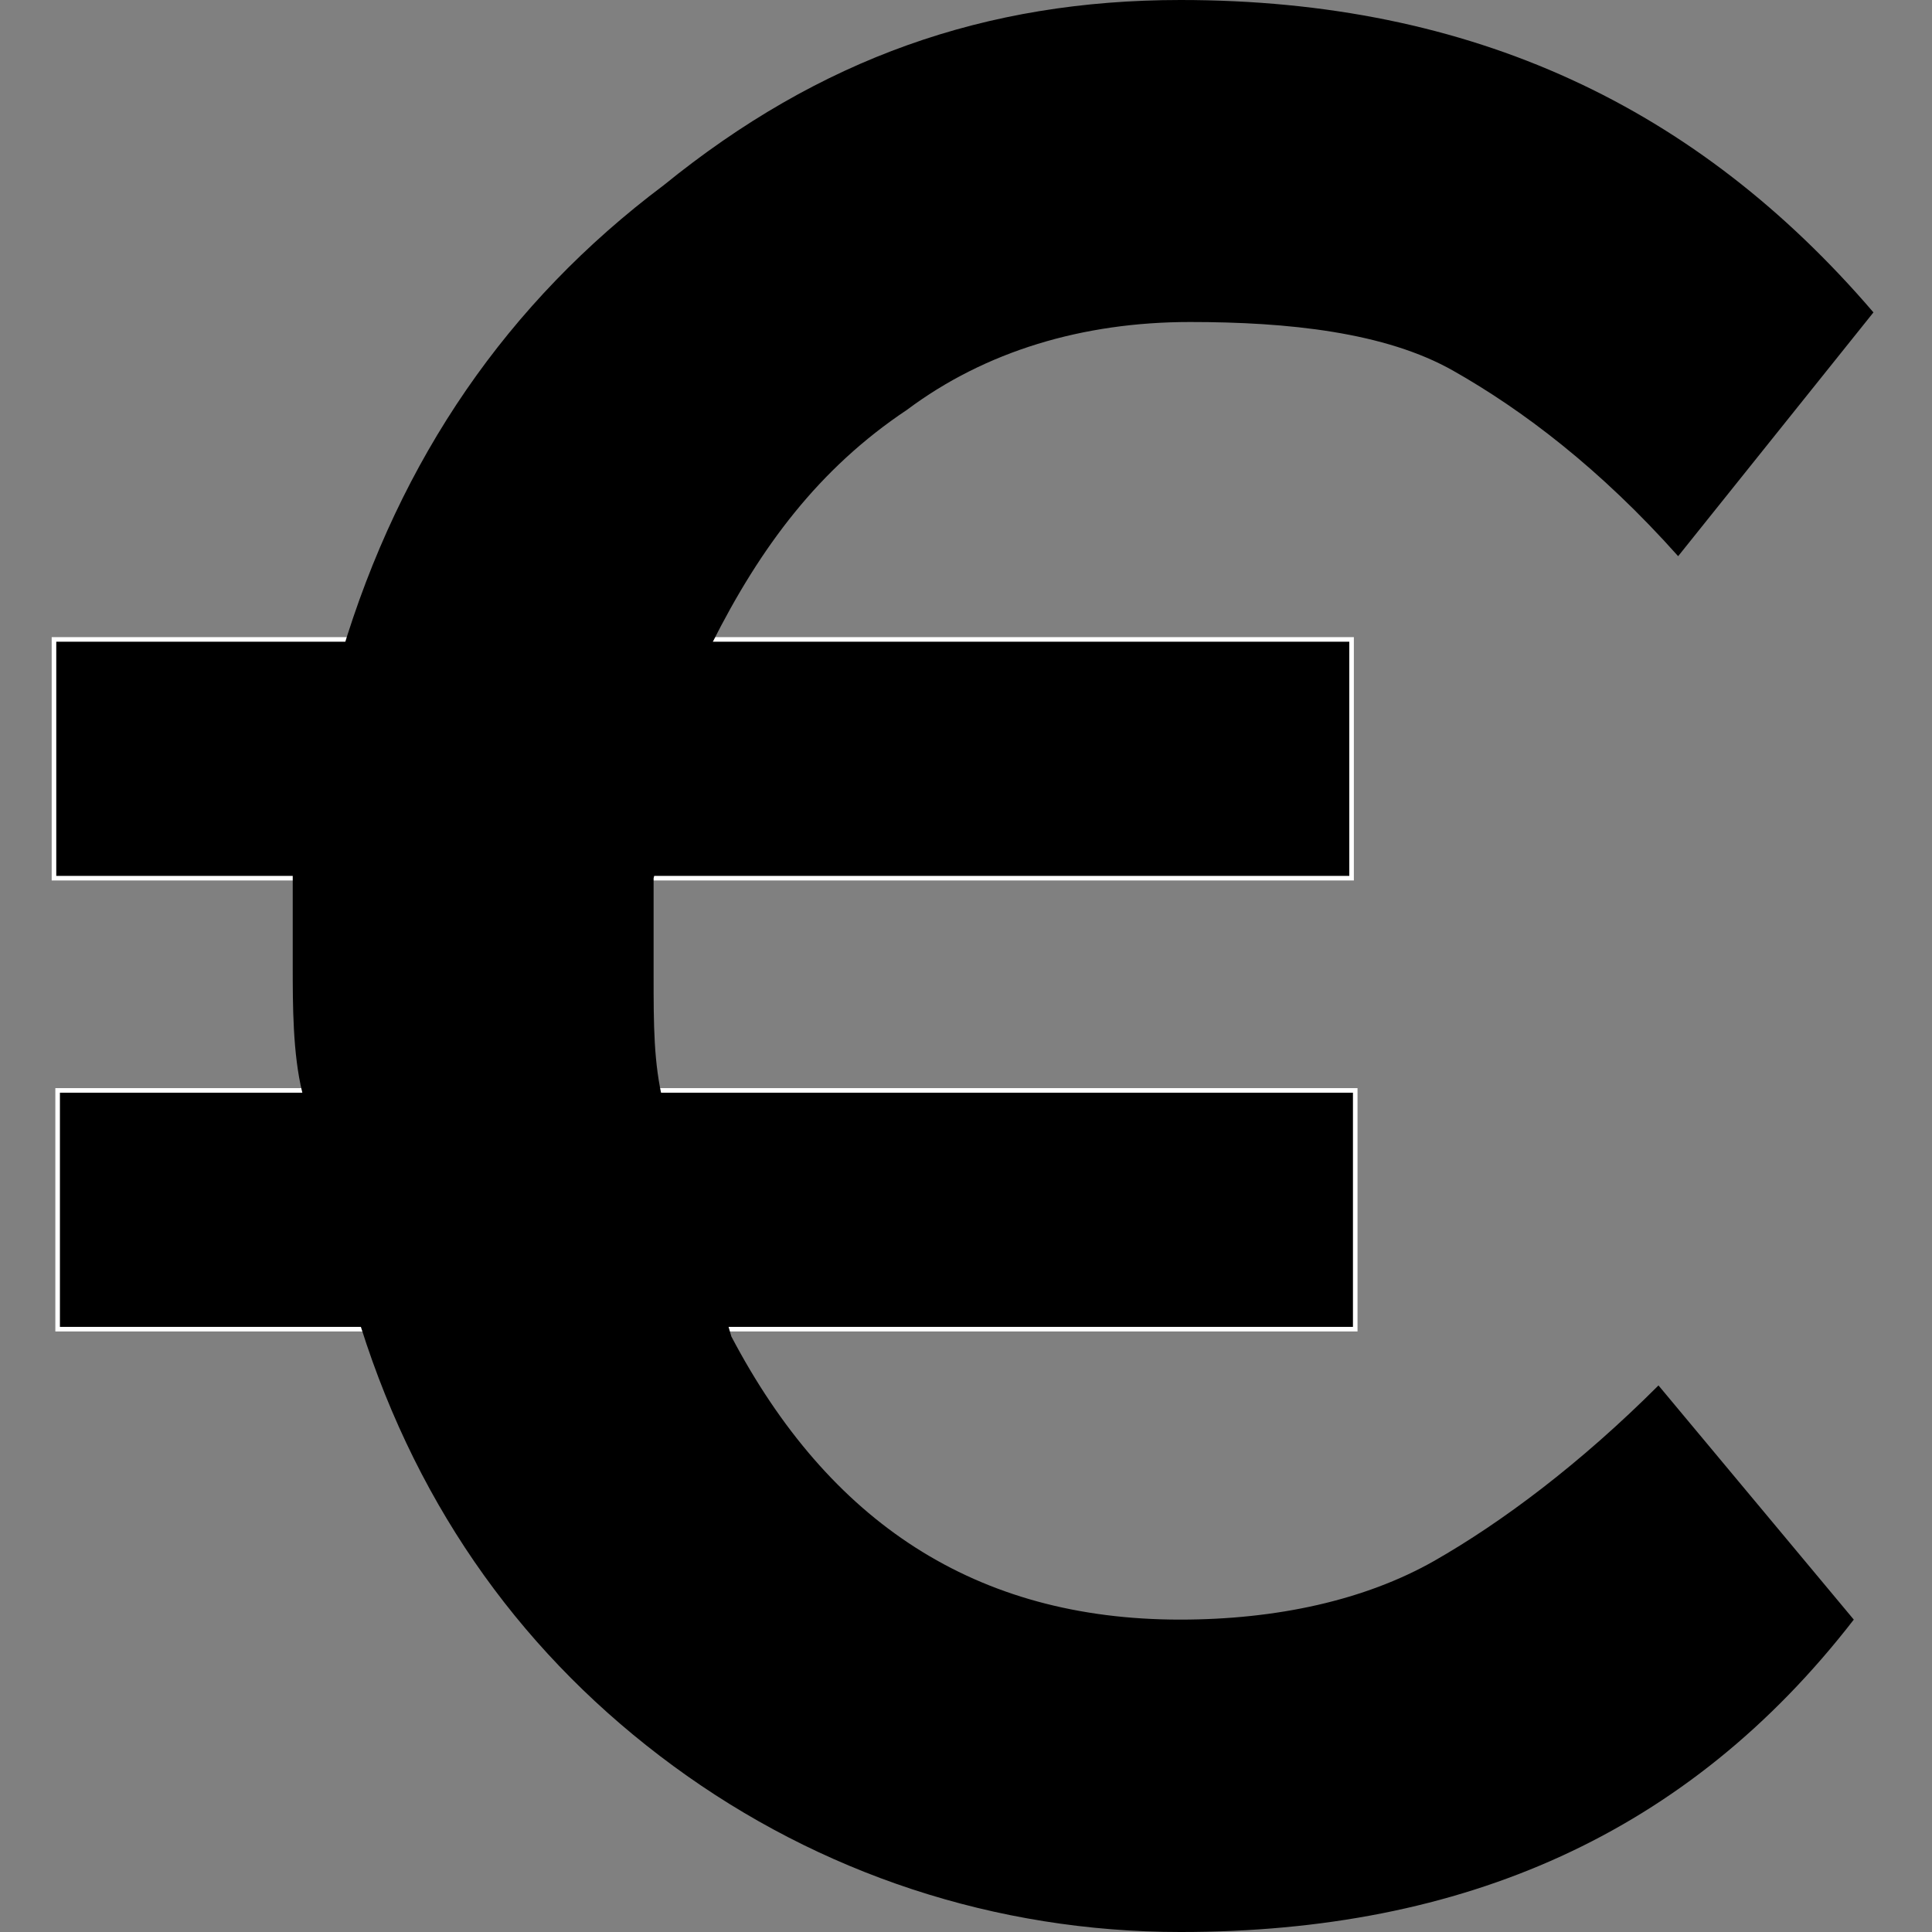 <?xml version="1.0" encoding="utf-8"?>
<!-- Generator: Adobe Illustrator 24.0.1, SVG Export Plug-In . SVG Version: 6.00 Build 0)  -->
<svg version="1.1" id="Capa_1" xmlns="http://www.w3.org/2000/svg" xmlns:xlink="http://www.w3.org/1999/xlink" x="0px" y="0px"
	 viewBox="0 0 422.4 422.4" style="enable-background:new 0 0 422.4 422.4;" xml:space="preserve">
<rect x="0" y="0" width="422.4" height="422.4" fill="#808080" stroke="none"/>
<style type="text/css">
	.st0{stroke:#ffffff;stroke-miterlimit:10;}
</style>
<g>
	<animate attributeName="opacity" dur="2s" values="0.3;1;0.3" repeatCount="indefinite" begin="0" />
	<rect x="11.8" y="139.8" class="st0" width="283.7" height="52.2"/>
</g>
<g>
	<animate attributeName="opacity" dur="2s" values="0.3;1;0.3" repeatCount="indefinite" begin="0" />
<rect x="12.6" y="238.4" class="st0" width="283.7" height="52.2"/>
</g>
<g>
	<g>
	<animate attributeName="opacity" dur="2s" values="1;0.3;1" repeatCount="indefinite" begin="0" />
		<path d="M74.7,142.9c12.8-42.7,36.3-76.8,70.4-102.4C179.2,12.8,215.5,0,258.1,0c64,0,113.1,23.5,151.5,68.3l-42.7,53.3
			c-17.1-19.2-34.1-32-49.1-40.5c-14.9-8.5-36.3-10.7-57.6-10.7c-23.5,0-44.8,6.4-61.9,19.2c-19.2,12.8-32,29.9-42.7,51.2L142.9,192
			v21.3c0,10.7,0,19.2,2.1,27.7l14.9,51.2c21.3,40.5,53.3,61.9,98.1,61.9c21.3,0,40.5-4.3,55.5-12.8c14.9-8.5,32-21.3,49.1-38.4
			l42.7,51.2c-36.3,46.9-85.3,68.3-147.2,68.3c-40.5,0-78.9-12.8-110.9-36.3c-32-23.5-55.5-55.5-68.3-96l-12.8-51.2
			c-2.1-8.5-2.1-19.2-2.1-27.7v-21.3L74.7,142.9"/>
	</g>
</g>
</svg>

